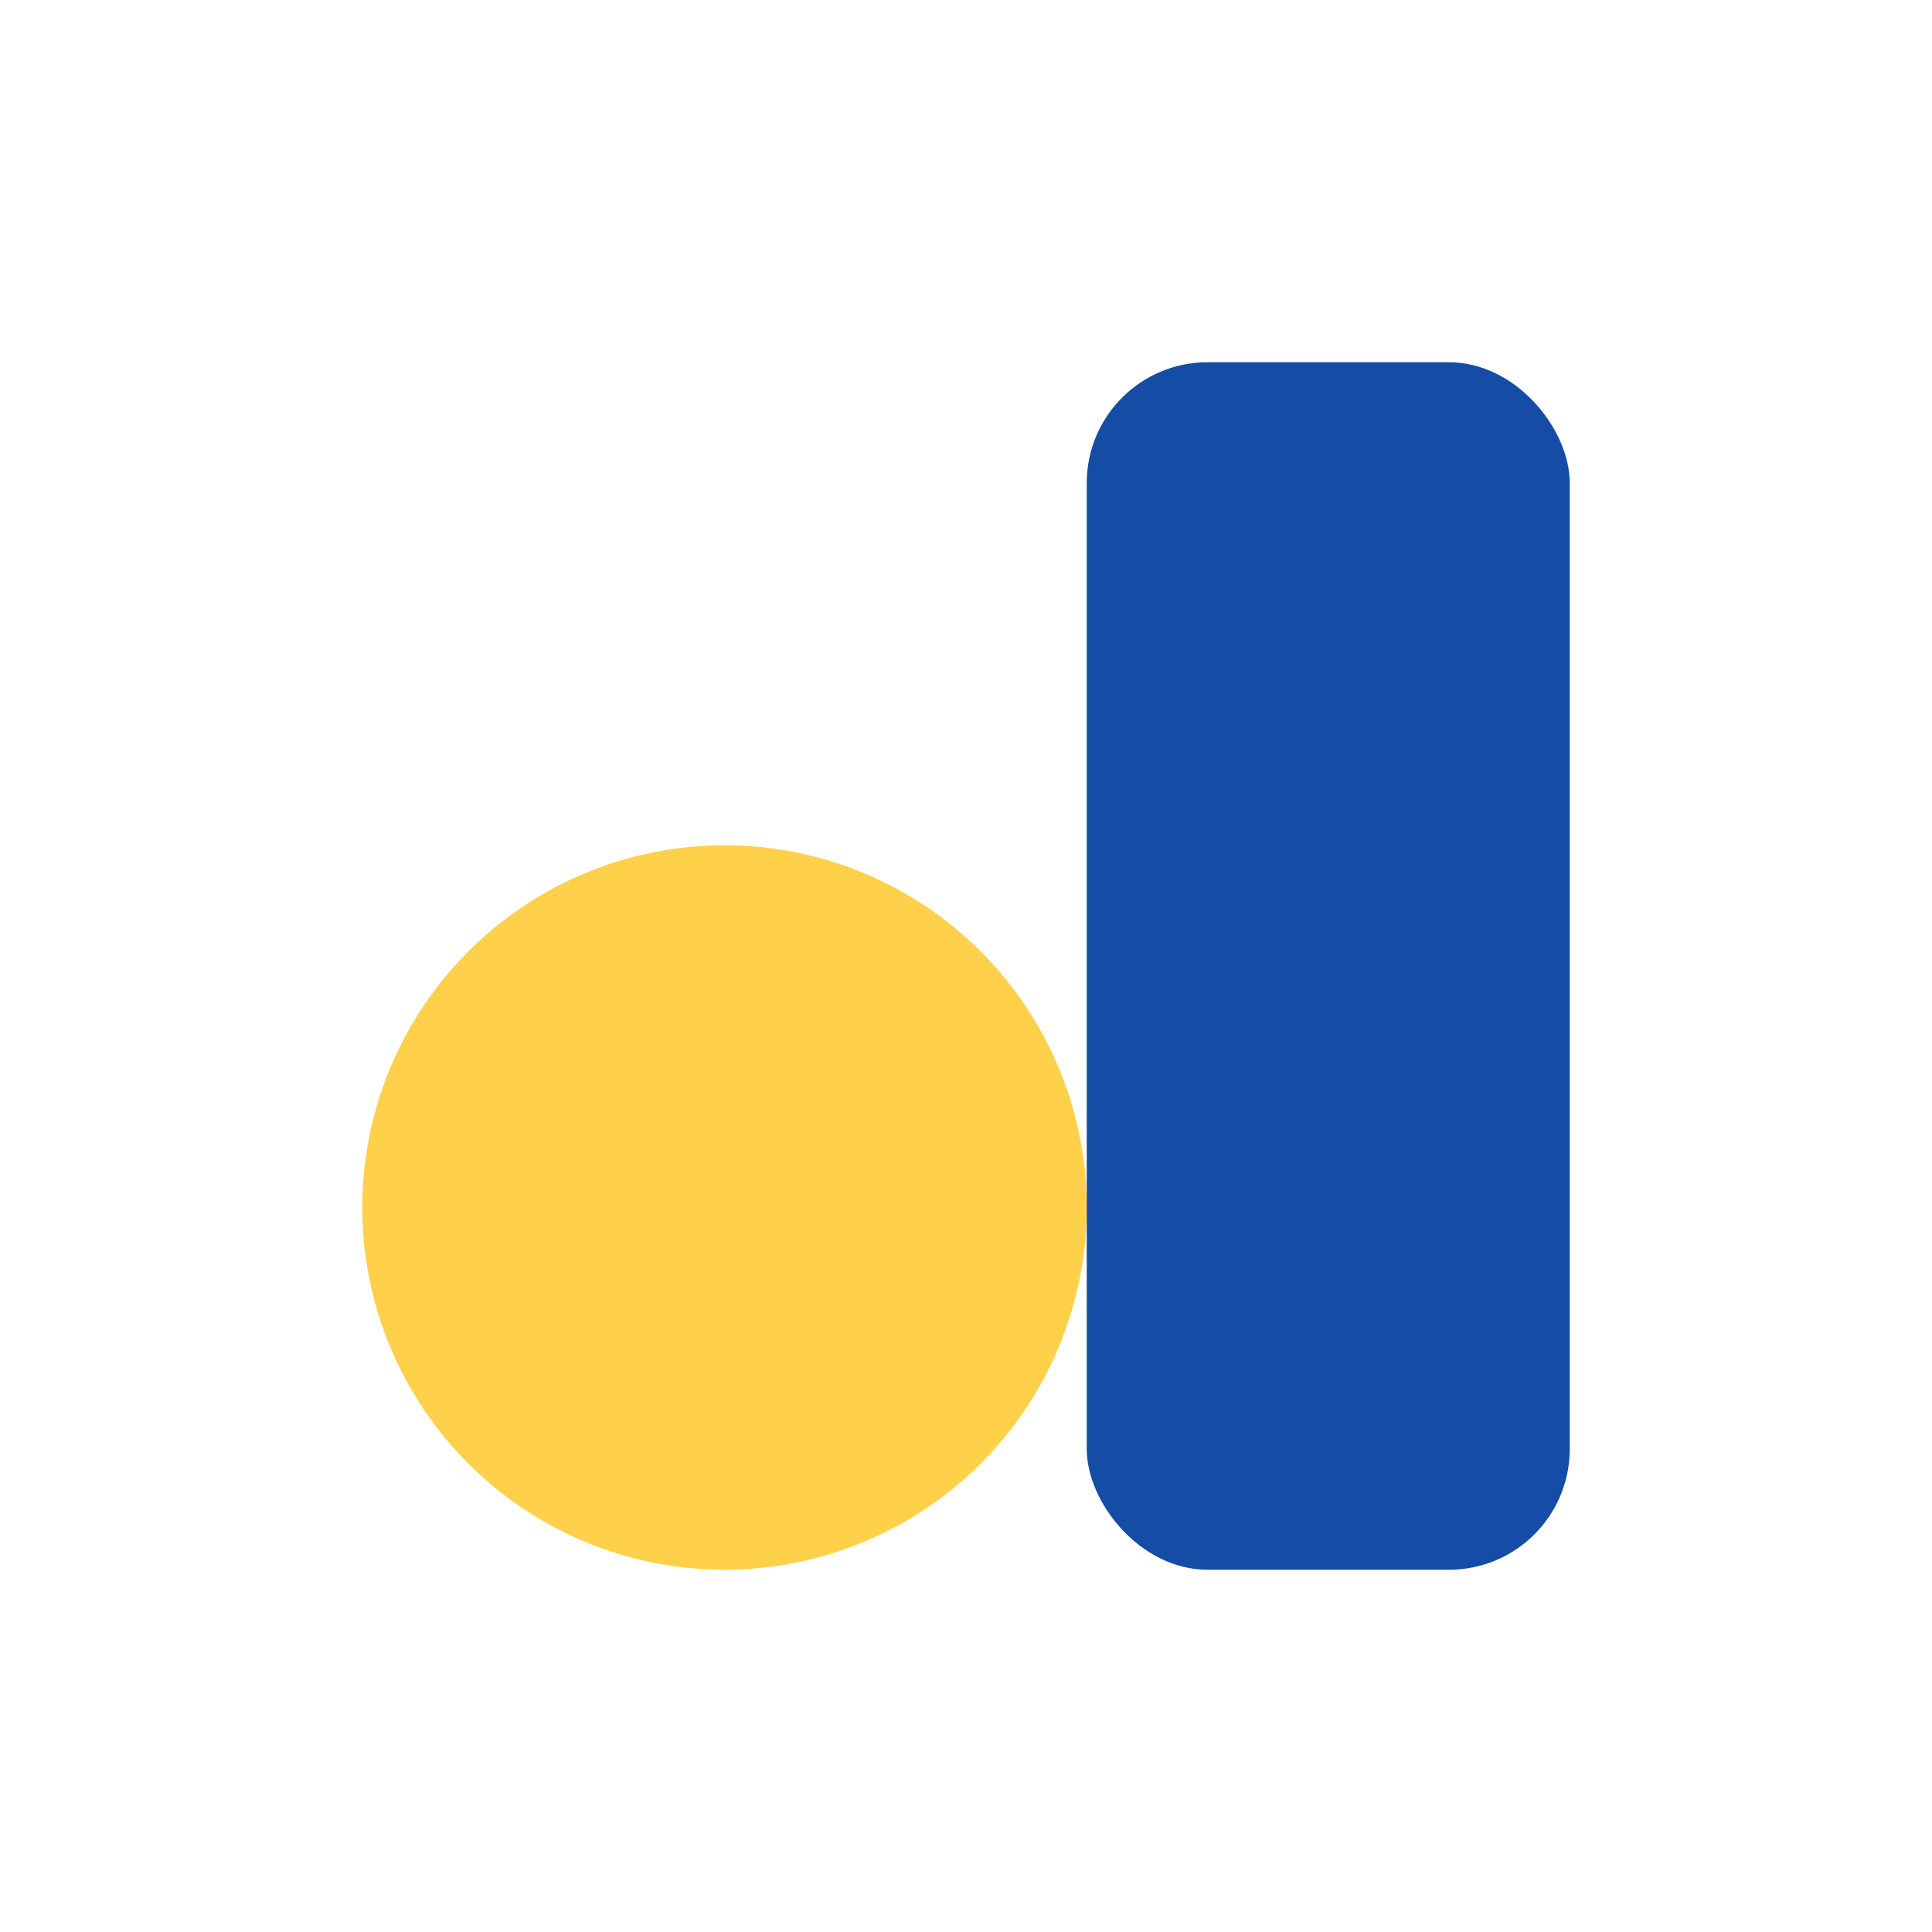 <?xml version="1.0" encoding="UTF-8"?>
<svg xmlns="http://www.w3.org/2000/svg" width="32" height="32" viewBox="0 0 32 32"><circle cx="12" cy="20" r="6" fill="#FFD14A"/><rect x="18" y="6" width="8" height="20" rx="2" fill="#154CA5"/></svg>